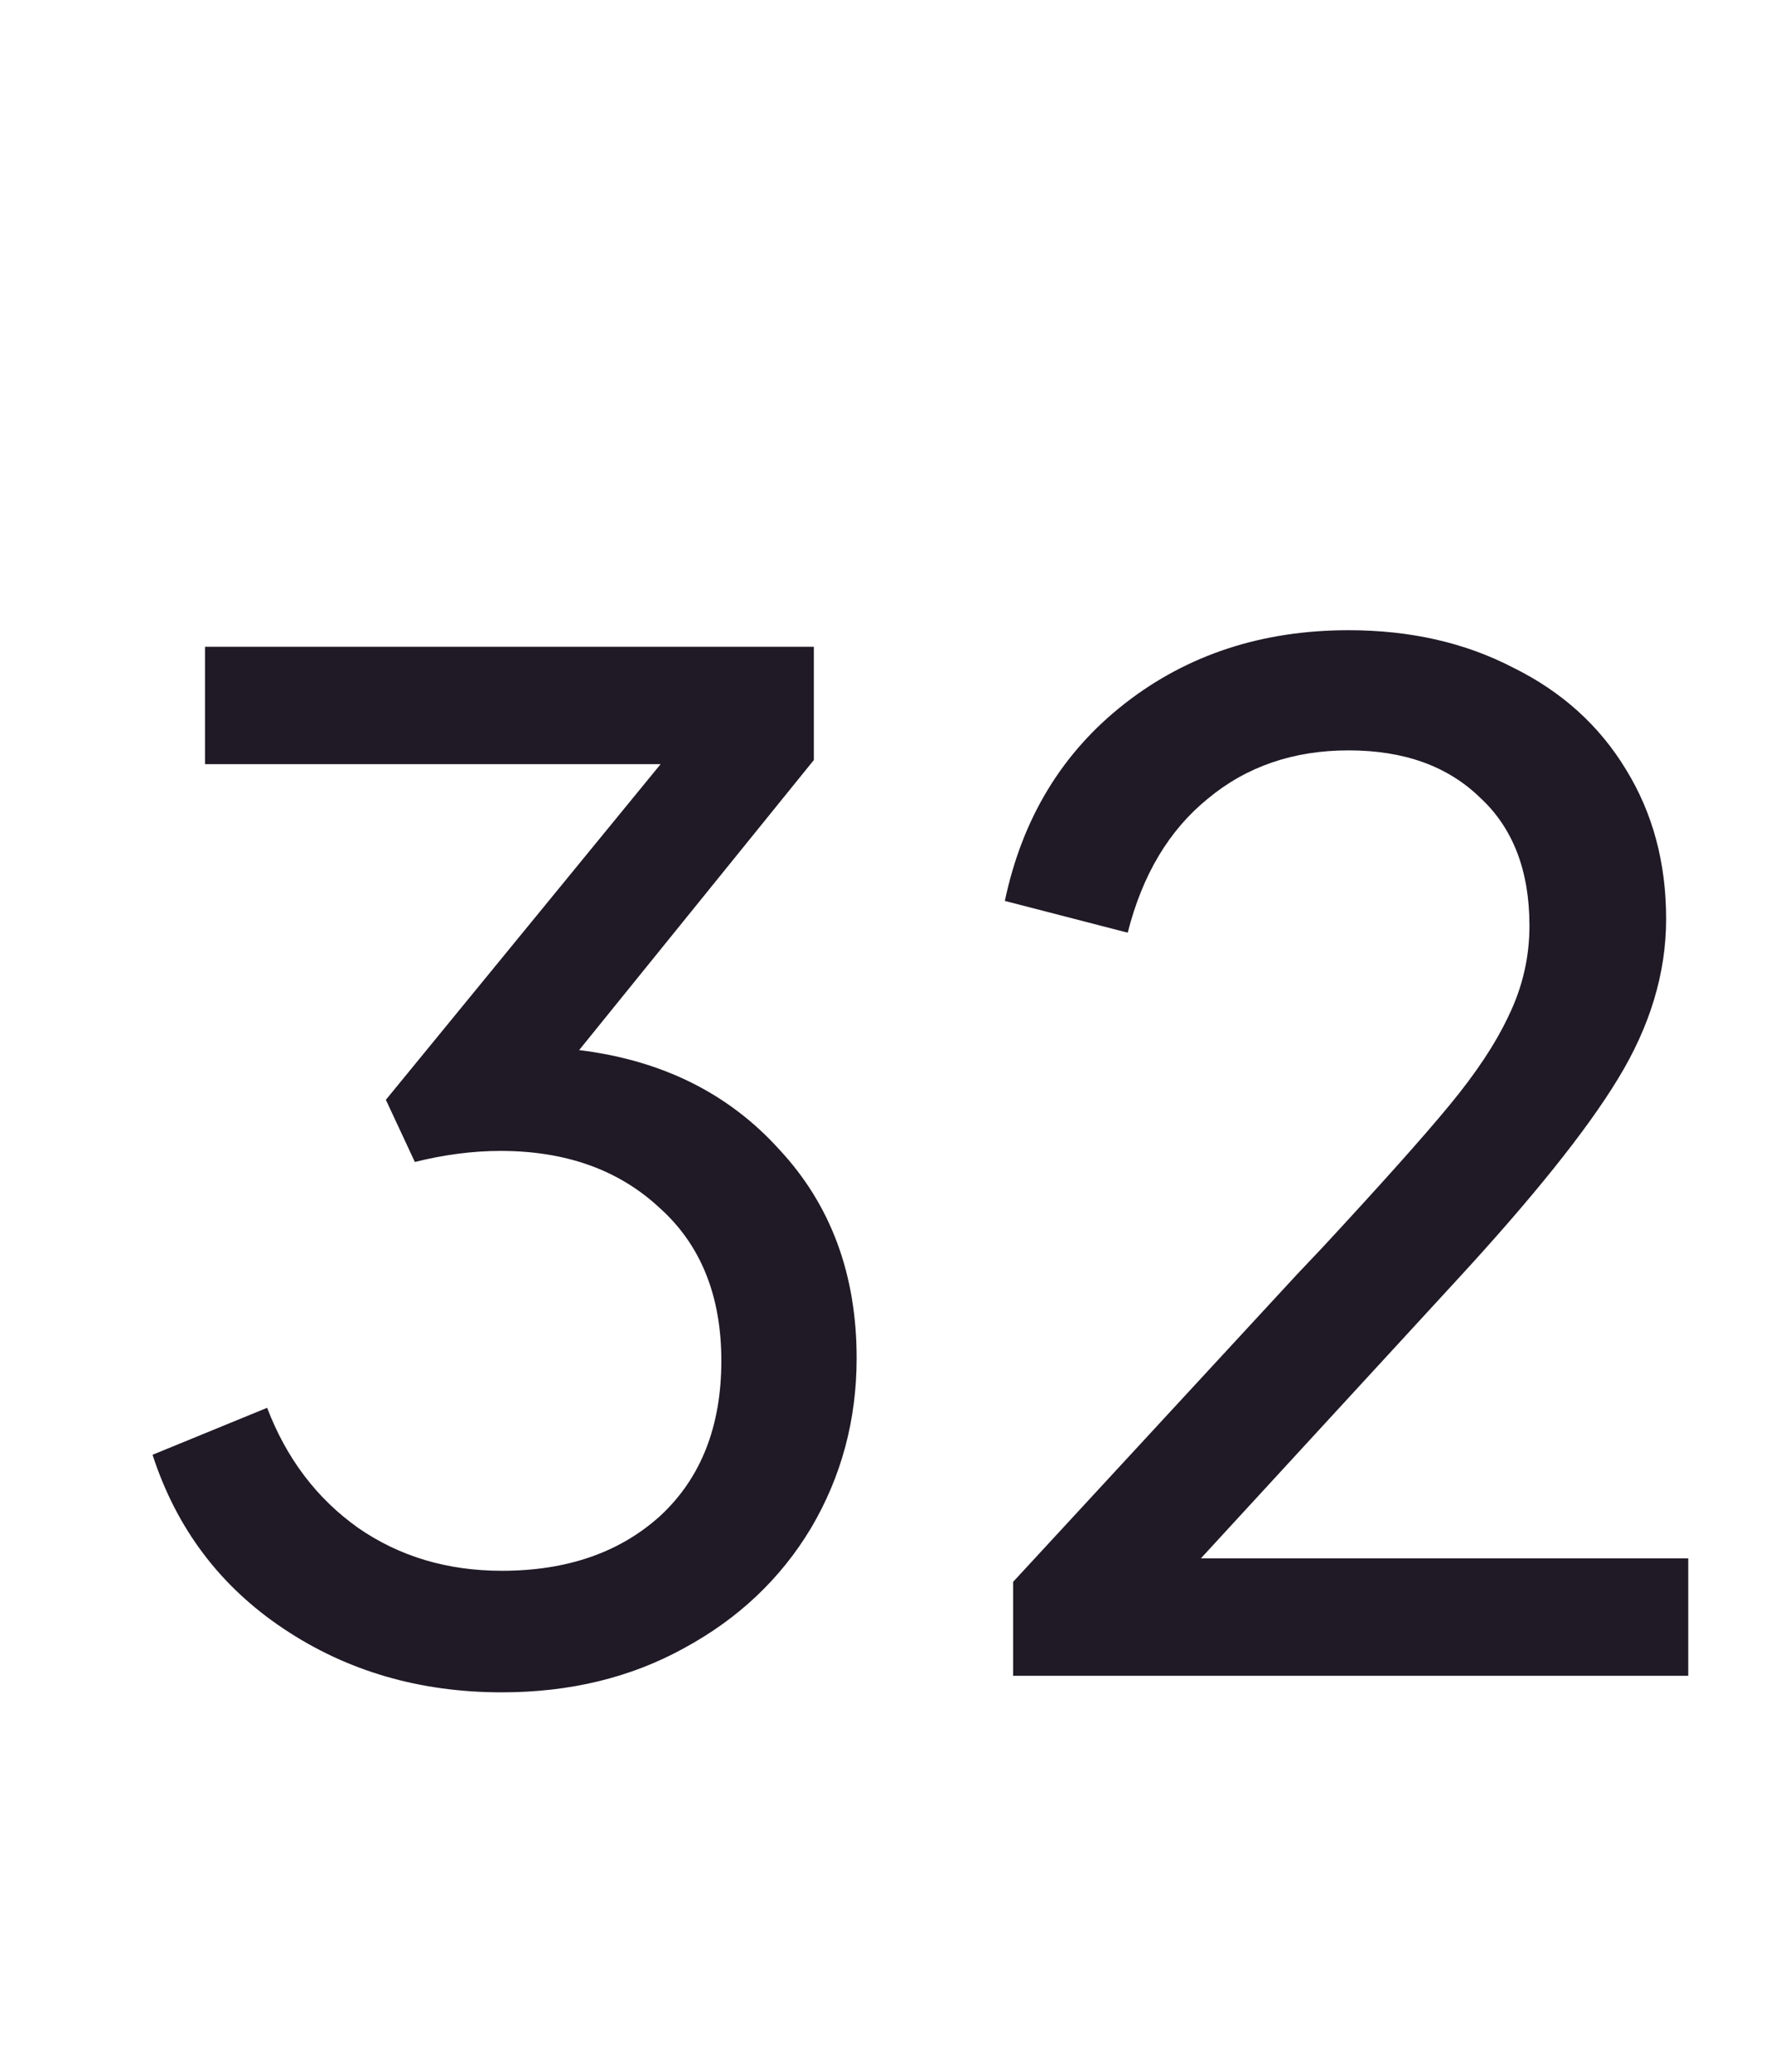 <svg width="18" height="21" viewBox="0 0 18 21" fill="none" xmlns="http://www.w3.org/2000/svg">
<path d="M5.089 17.154C4.258 17.154 3.521 16.94 2.877 16.51C2.233 16.081 1.789 15.493 1.547 14.746L2.709 14.27C2.905 14.784 3.213 15.19 3.633 15.488C4.053 15.778 4.538 15.922 5.089 15.922C5.751 15.922 6.288 15.736 6.699 15.362C7.109 14.98 7.315 14.457 7.315 13.794C7.315 13.132 7.105 12.614 6.685 12.24C6.274 11.858 5.737 11.666 5.075 11.666C4.795 11.666 4.505 11.704 4.207 11.778L3.913 11.148L6.699 7.746H2.079V6.556H8.253V7.704L5.873 10.644C6.713 10.747 7.389 11.083 7.903 11.652C8.425 12.212 8.687 12.917 8.687 13.766C8.687 14.392 8.533 14.966 8.225 15.488C7.917 16.002 7.487 16.408 6.937 16.706C6.395 17.005 5.779 17.154 5.089 17.154ZM10.274 16.034L13.158 12.912L13.41 12.646C14.007 12.002 14.436 11.522 14.698 11.204C14.968 10.878 15.169 10.574 15.3 10.294C15.44 10.005 15.51 9.702 15.51 9.384C15.51 8.824 15.342 8.39 15.006 8.082C14.679 7.765 14.236 7.606 13.676 7.606C13.116 7.606 12.64 7.77 12.248 8.096C11.856 8.414 11.585 8.866 11.436 9.454L10.19 9.132C10.367 8.292 10.773 7.625 11.408 7.13C12.042 6.636 12.798 6.388 13.676 6.388C14.301 6.388 14.856 6.514 15.342 6.766C15.836 7.009 16.219 7.354 16.49 7.802C16.76 8.241 16.896 8.745 16.896 9.314C16.896 9.865 16.732 10.406 16.406 10.938C16.088 11.461 15.538 12.147 14.754 12.996L12.178 15.796H17.12V16.986H10.274V16.034Z" fill="#201926"/>
</svg>
